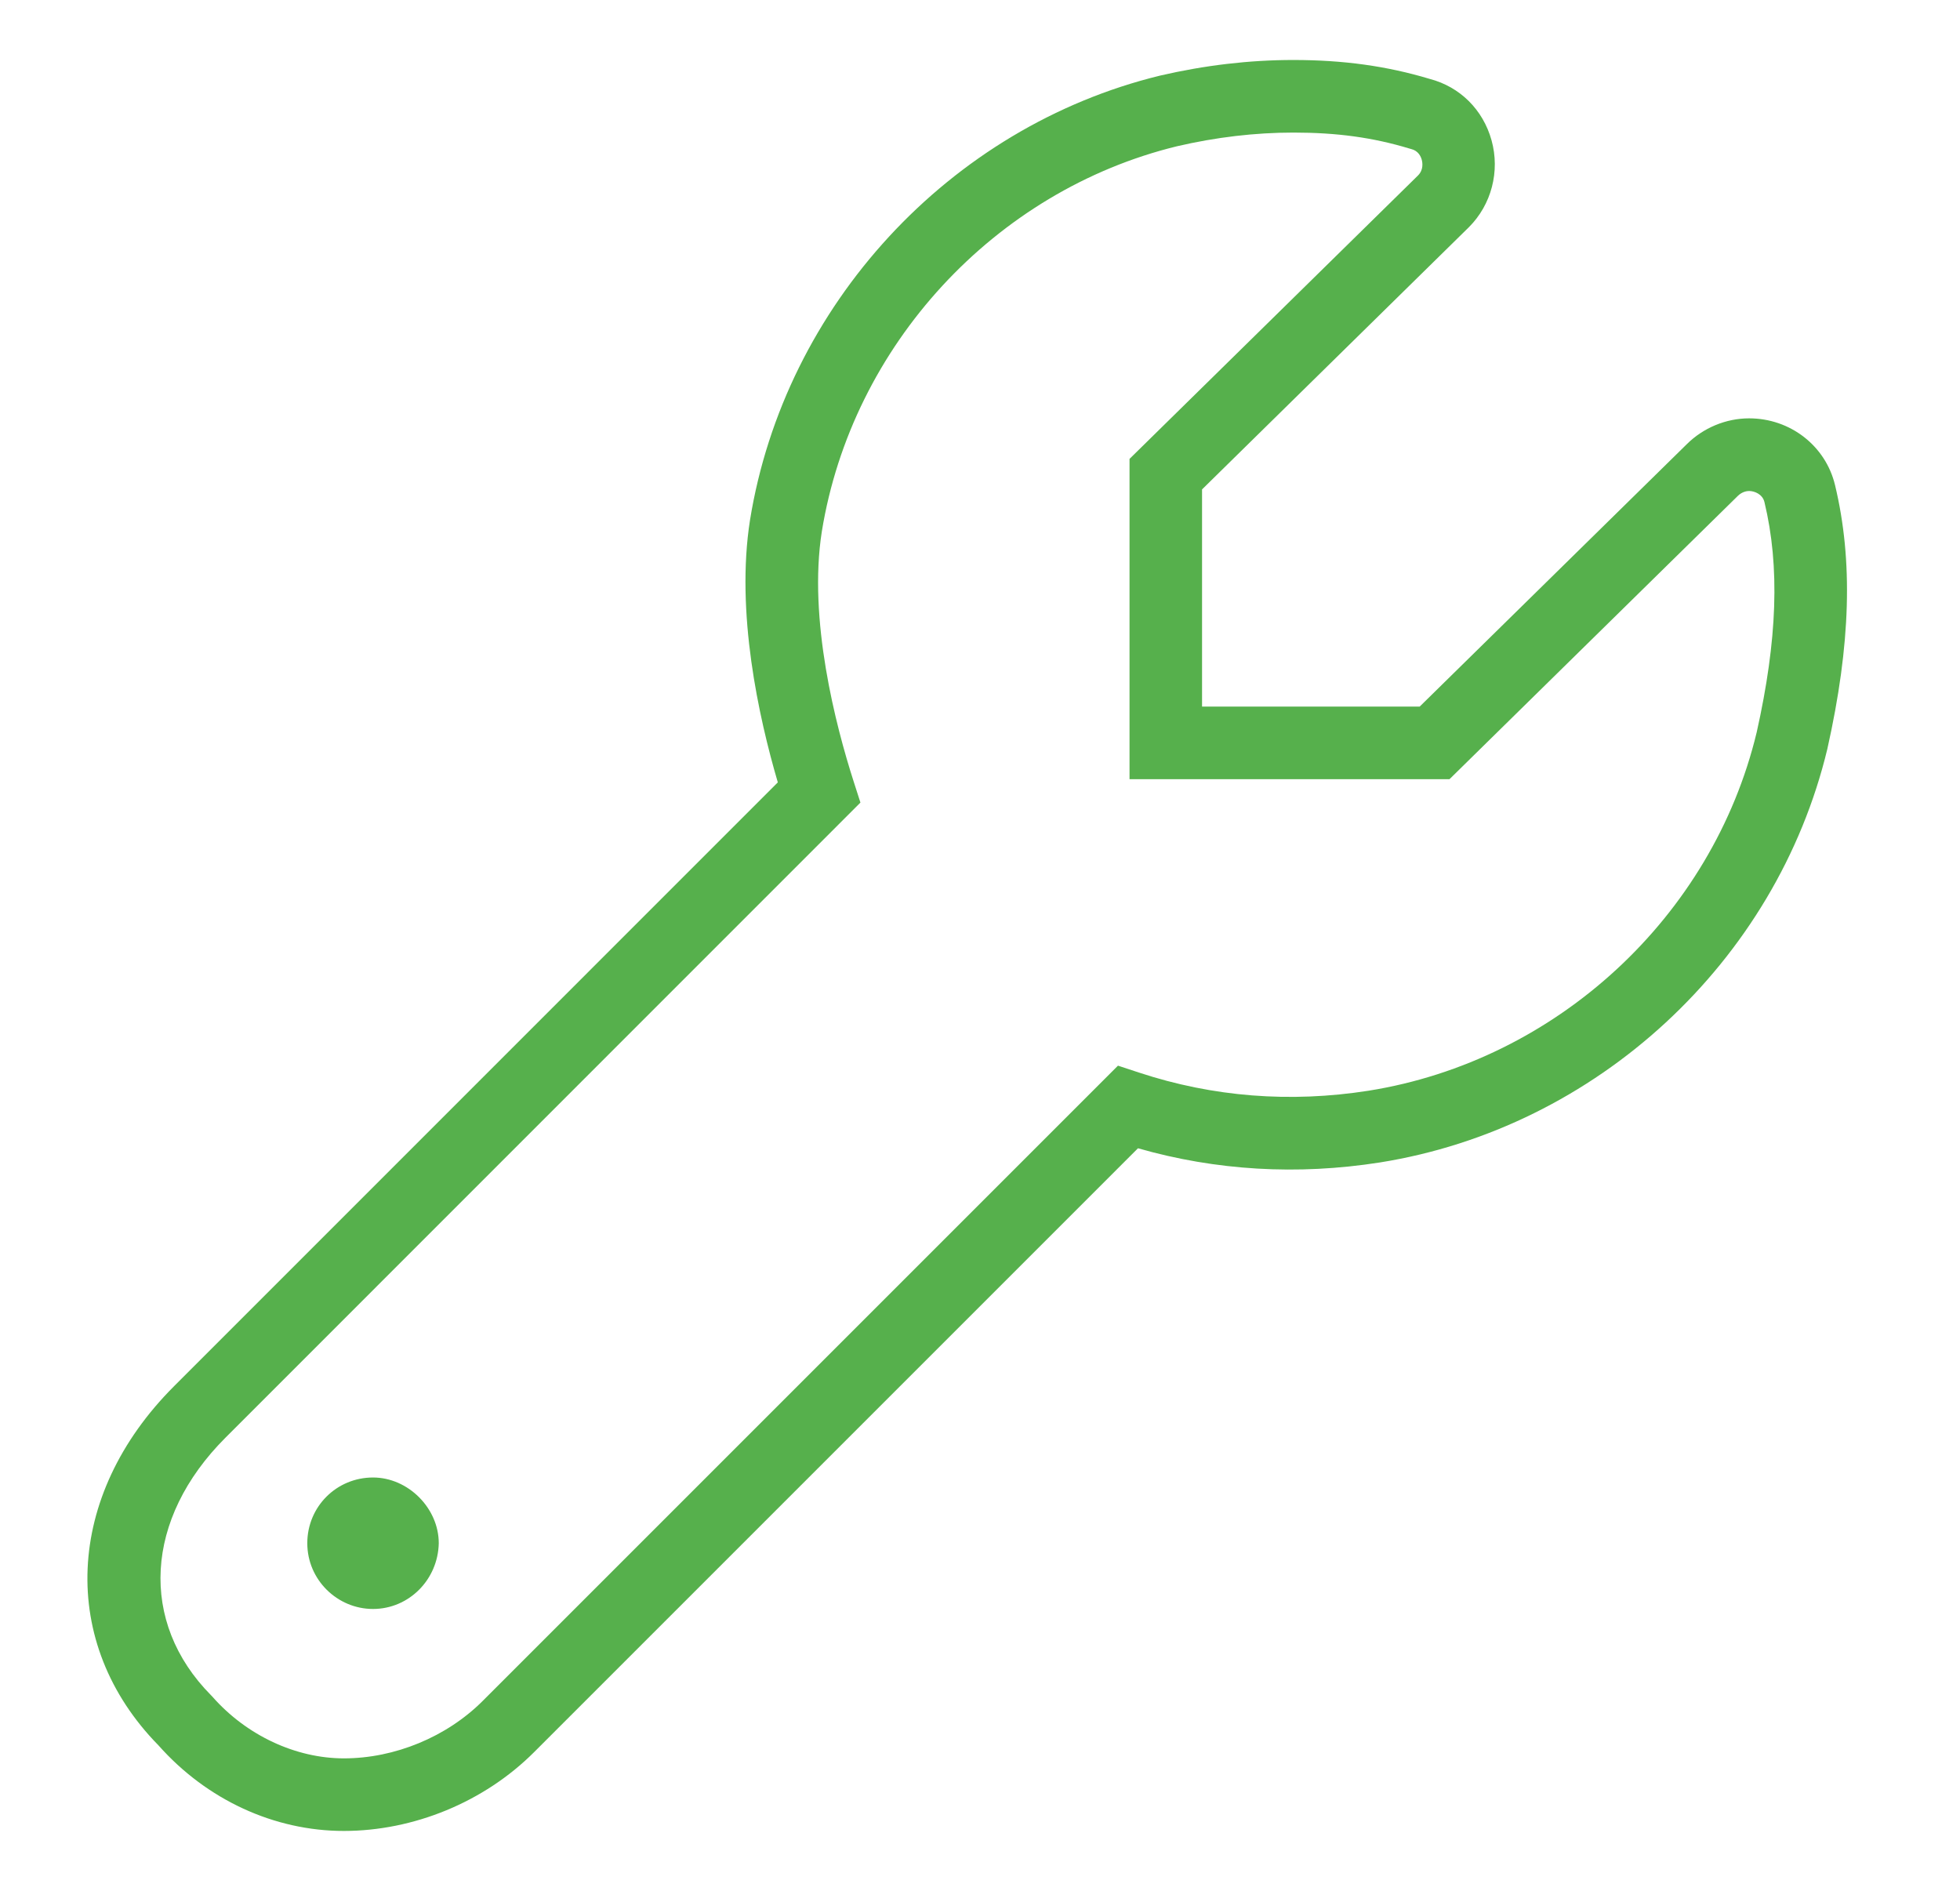 <svg xmlns="http://www.w3.org/2000/svg" viewBox="0 0 283.26 273.27"> <defs> <style> .lin-coupled { fill: #56b04c; } </style> </defs> <g class="lin-coupled"> <path d="M53.91,213.53c-5.28,0-9.5,4.22-9.5,9.5s4.33,9.5,9.5,9.5,9.39-4.22,9.5-9.5c0-5.07-4.43-9.5-9.5-9.5Z" /> <path d="M265.2,70.11c-1.36-5.68-6.47-9.65-12.42-9.65-3.35,0-6.65,1.38-9.03,3.76l-38.58,37.9h-31.45v-31.39l38.57-37.9c3.26-3.26,4.51-8.07,3.27-12.55-1.23-4.43-4.57-7.74-8.95-8.88-6.19-1.86-12.46-2.73-19.71-2.73-6.33,0-12.79,.76-19.26,2.26-30.43,7.42-54.24,33.22-59.25,64.24-2.09,13.3,1.25,28.46,4.02,37.9L25.15,200.34c-15.82,15.82-16.73,37.15-2.24,51.91,6.97,7.86,16.72,12.36,26.78,12.36s20.26-4.15,27.5-11.39l87.27-87.27c11.29,3.23,23.03,3.92,34.96,2.05,31.3-4.99,57.28-28.98,64.67-59.77,3.38-15.1,3.73-27.21,1.11-38.12Zm-11.33,35.75c-6.4,26.64-28.94,47.44-56.08,51.77-11.35,1.78-22.5,.9-33.15-2.61l-3.07-1.01-91.8,91.8c-5.21,5.21-12.71,8.31-20.07,8.31-6.98,0-14.09-3.33-19-8.91l-.21-.22c-10.45-10.56-9.61-25.51,2.09-37.21L124.35,115.99l-.98-3.05c-2.58-8.04-6.6-23.42-4.6-36.12,4.35-26.88,24.99-49.26,51.32-55.68,5.63-1.31,11.3-1.98,16.83-1.98,6.32,0,11.49,.71,16.78,2.31l.25,.07c1.02,.25,1.39,1.07,1.52,1.54,.11,.41,.29,1.46-.55,2.29l-41.68,40.95v46.29h46.24l41.67-40.94c.65-.64,1.36-.71,1.64-.71,.73,0,1.93,.43,2.21,1.61h0c2.24,9.3,1.87,19.9-1.13,33.3Z" /> </g> </svg>